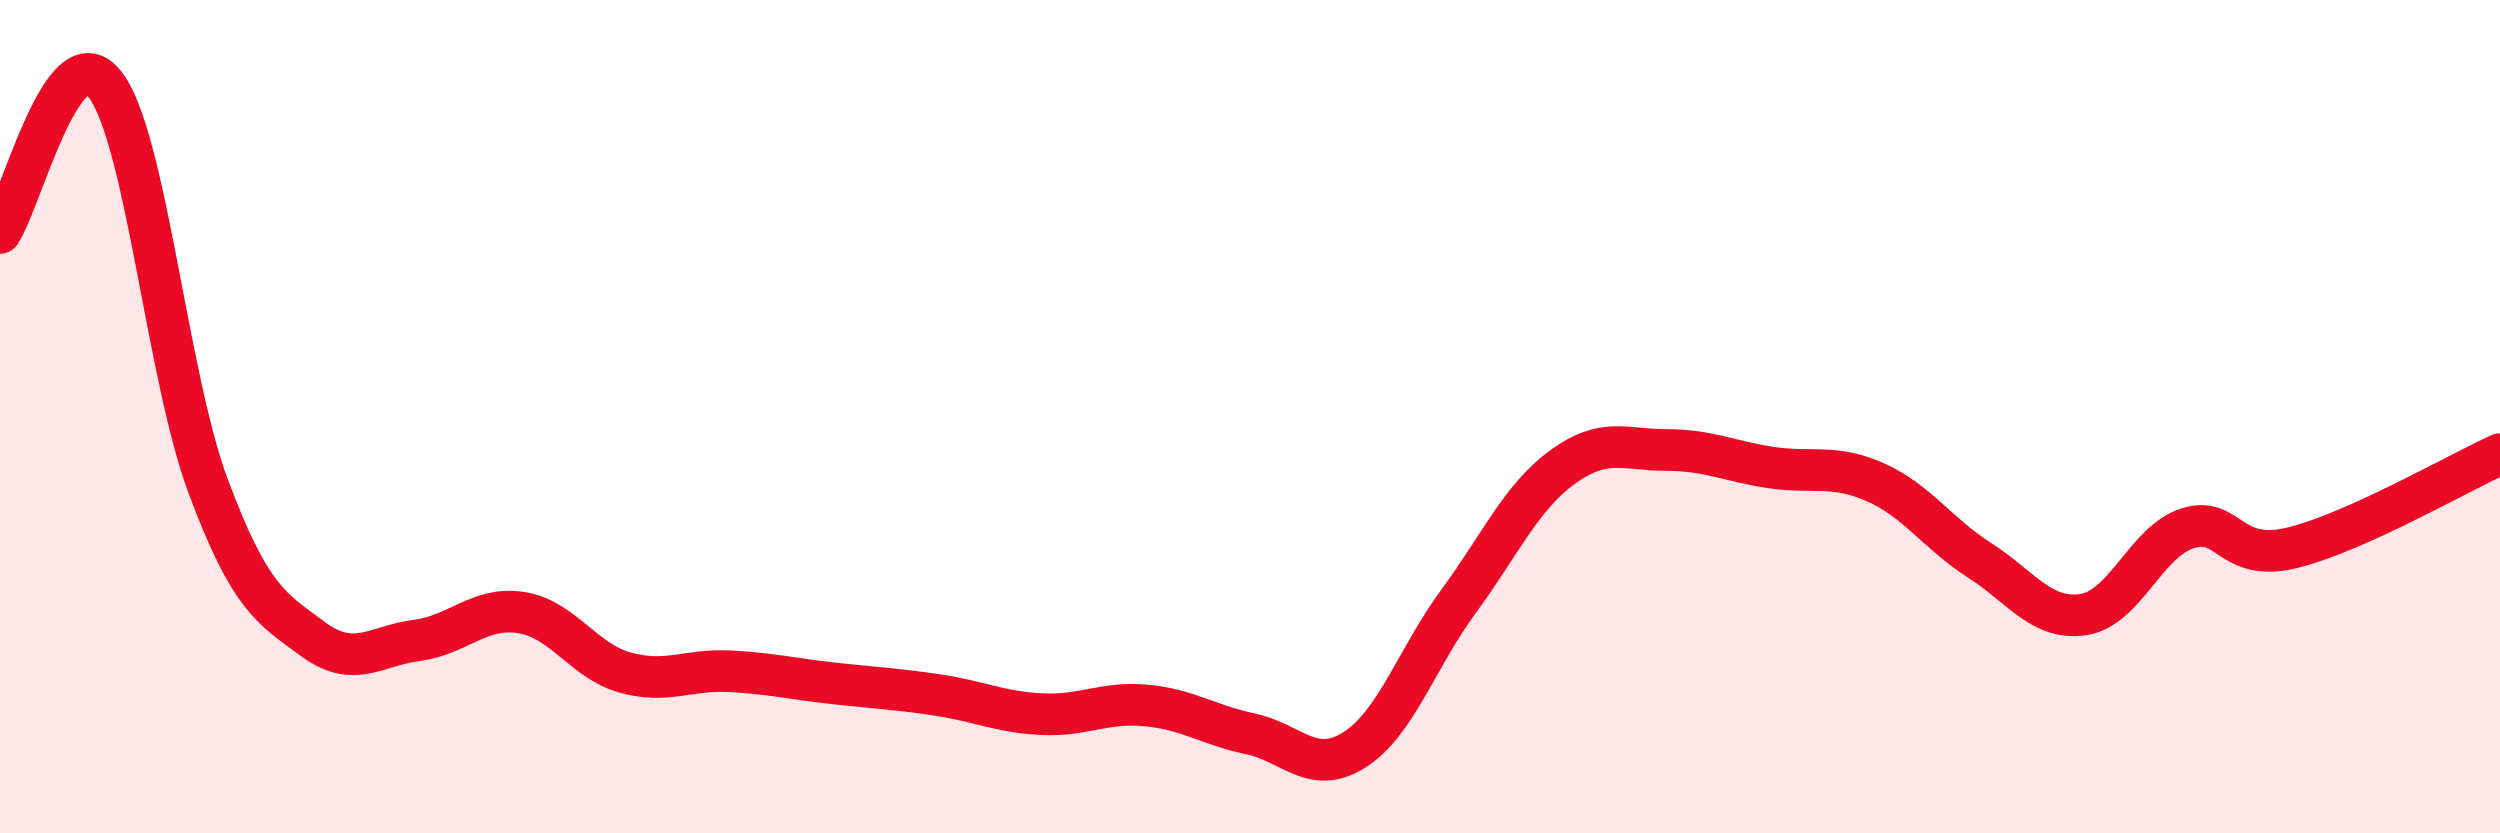 
    <svg width="60" height="20" viewBox="0 0 60 20" xmlns="http://www.w3.org/2000/svg">
      <path
        d="M 0,5.59 C 0.5,4.87 1.5,0.78 2.5,2 C 3.5,3.22 4,9.01 5,11.68 C 6,14.35 6.5,14.59 7.5,15.33 C 8.5,16.07 9,15.5 10,15.37 C 11,15.24 11.5,14.55 12.5,14.7 C 13.5,14.85 14,15.86 15,16.14 C 16,16.42 16.5,16.06 17.5,16.11 C 18.5,16.16 19,16.29 20,16.4 C 21,16.51 21.5,16.53 22.5,16.68 C 23.5,16.83 24,17.09 25,17.14 C 26,17.19 26.5,16.84 27.5,16.93 C 28.5,17.02 29,17.4 30,17.61 C 31,17.82 31.5,18.63 32.5,18 C 33.5,17.37 34,15.8 35,14.44 C 36,13.08 36.5,11.94 37.5,11.21 C 38.5,10.48 39,10.8 40,10.8 C 41,10.8 41.5,11.07 42.5,11.22 C 43.5,11.37 44,11.13 45,11.57 C 46,12.01 46.5,12.8 47.5,13.44 C 48.5,14.08 49,14.9 50,14.75 C 51,14.6 51.5,13 52.5,12.68 C 53.5,12.36 53.5,13.51 55,13.15 C 56.5,12.79 59,11.35 60,10.9L60 20L0 20Z"
        fill="#EB0A25"
        opacity="0.1"
        stroke-linecap="round"
        stroke-linejoin="round"
      />
      <path
        d="M 0,5.59 C 0.5,4.87 1.5,0.78 2.5,2 C 3.5,3.22 4,9.01 5,11.68 C 6,14.35 6.5,14.59 7.5,15.33 C 8.5,16.07 9,15.5 10,15.37 C 11,15.24 11.5,14.55 12.5,14.7 C 13.5,14.85 14,15.86 15,16.14 C 16,16.42 16.5,16.06 17.5,16.11 C 18.5,16.16 19,16.29 20,16.4 C 21,16.51 21.5,16.53 22.5,16.68 C 23.5,16.83 24,17.09 25,17.14 C 26,17.19 26.5,16.84 27.5,16.93 C 28.5,17.02 29,17.4 30,17.61 C 31,17.82 31.5,18.63 32.5,18 C 33.5,17.37 34,15.8 35,14.44 C 36,13.08 36.5,11.94 37.5,11.21 C 38.5,10.48 39,10.8 40,10.8 C 41,10.8 41.5,11.07 42.5,11.22 C 43.5,11.37 44,11.13 45,11.57 C 46,12.01 46.5,12.8 47.5,13.44 C 48.5,14.08 49,14.9 50,14.75 C 51,14.6 51.5,13 52.5,12.68 C 53.5,12.36 53.5,13.51 55,13.15 C 56.5,12.79 59,11.35 60,10.9"
        stroke="#EB0A25"
        stroke-width="1"
        fill="none"
        stroke-linecap="round"
        stroke-linejoin="round"
      />
    </svg>
  